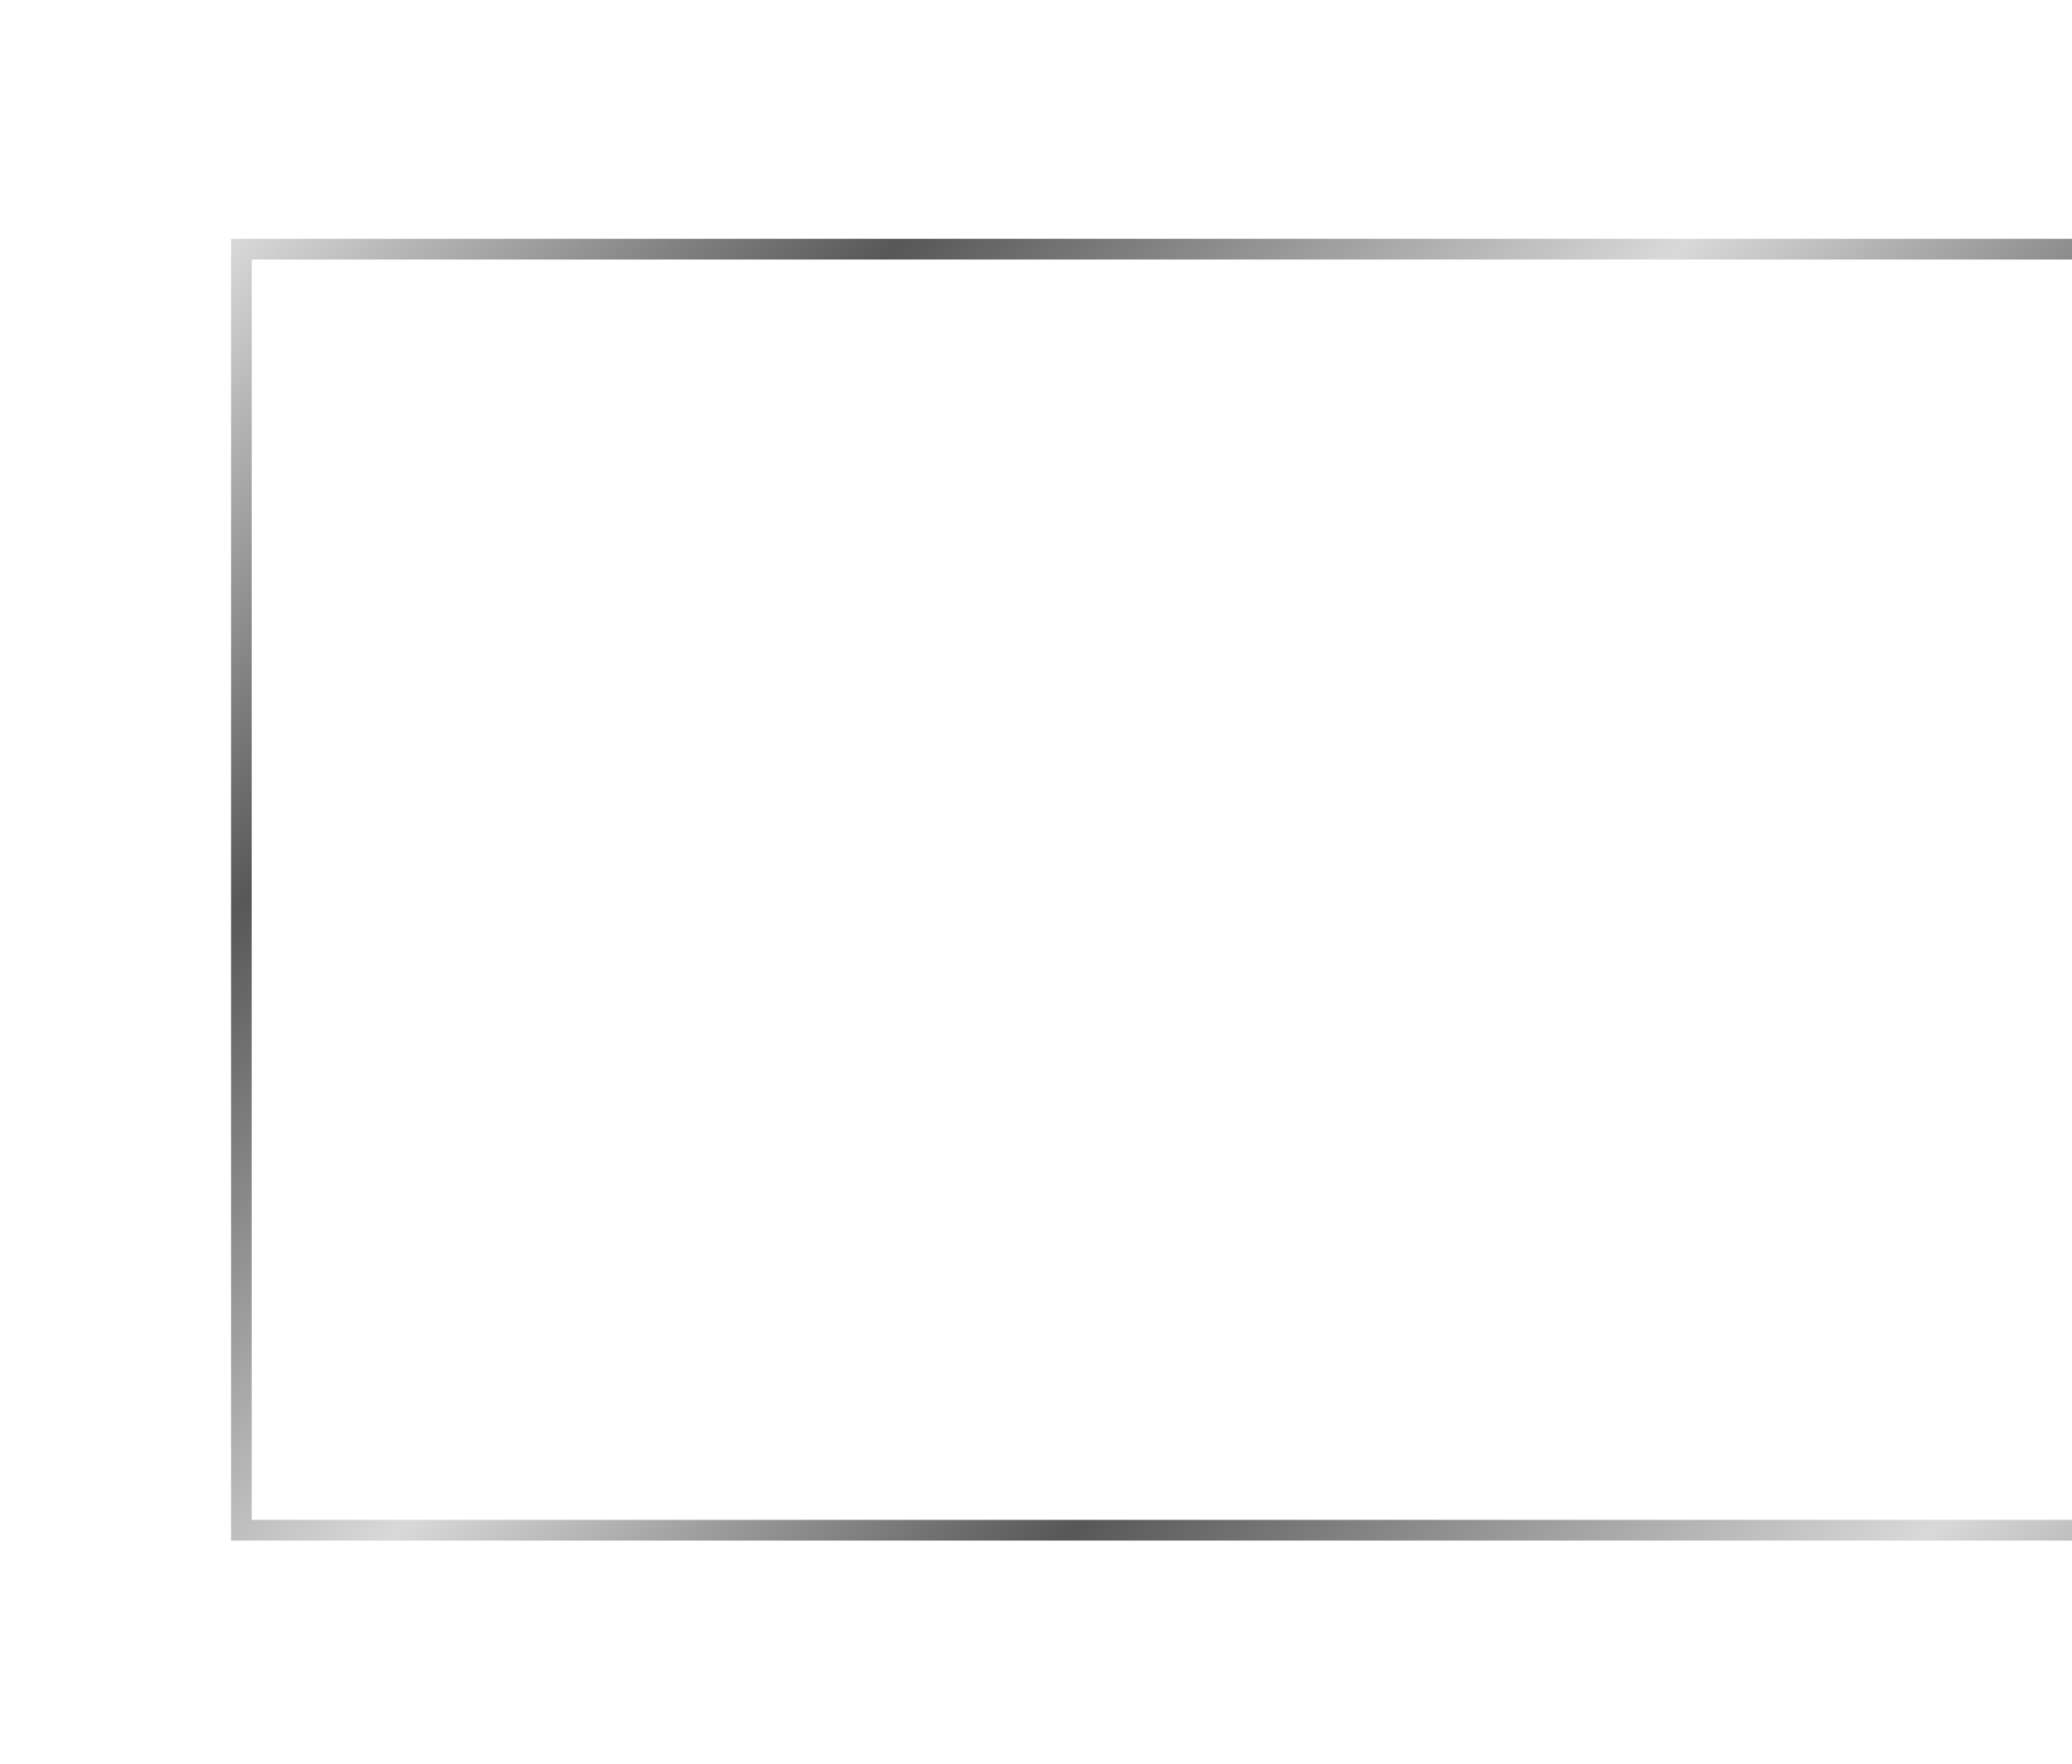 <svg width="1095" height="932" viewBox="0 0 1095 932" fill="none" xmlns="http://www.w3.org/2000/svg">
<g filter="url(#filter0_dd_1_1219)">
<path d="M1409.84 118.19L1409.84 806L122.101 806L122.101 118.19L1409.84 118.19ZM1398.91 795.061L1398.91 129.129L133.025 129.129L133.025 795.061L1398.91 795.061Z" fill="url(#paint0_linear_1_1219)"/>
</g>
<defs>
<filter id="filter0_dd_1_1219" x="0.101" y="0.19" width="1531.74" height="931.81" filterUnits="userSpaceOnUse" color-interpolation-filters="sRGB">
<feFlood flood-opacity="0" result="BackgroundImageFix"/>
<feColorMatrix in="SourceAlpha" type="matrix" values="0 0 0 0 0 0 0 0 0 0 0 0 0 0 0 0 0 0 127 0" result="hardAlpha"/>
<feOffset dy="4"/>
<feGaussianBlur stdDeviation="61"/>
<feComposite in2="hardAlpha" operator="out"/>
<feColorMatrix type="matrix" values="0 0 0 0 0.239 0 0 0 0 0.482 0 0 0 0 0.741 0 0 0 0.88 0"/>
<feBlend mode="normal" in2="BackgroundImageFix" result="effect1_dropShadow_1_1219"/>
<feColorMatrix in="SourceAlpha" type="matrix" values="0 0 0 0 0 0 0 0 0 0 0 0 0 0 0 0 0 0 127 0" result="hardAlpha"/>
<feOffset dy="4"/>
<feGaussianBlur stdDeviation="16"/>
<feComposite in2="hardAlpha" operator="out"/>
<feColorMatrix type="matrix" values="0 0 0 0 0.239 0 0 0 0 0.482 0 0 0 0 0.741 0 0 0 0.88 0"/>
<feBlend mode="normal" in2="effect1_dropShadow_1_1219" result="effect2_dropShadow_1_1219"/>
<feBlend mode="normal" in="SourceGraphic" in2="effect2_dropShadow_1_1219" result="shape"/>
</filter>
<linearGradient id="paint0_linear_1_1219" x1="1259.63" y1="956.416" x2="270.985" y2="-30.895" gradientUnits="userSpaceOnUse">
<stop stop-color="#575757"/>
<stop offset="0.2" stop-color="#D9D9D9"/>
<stop offset="0.43" stop-color="#575757"/>
<stop offset="0.61" stop-color="#D9D9D9"/>
<stop offset="0.82" stop-color="#575757"/>
<stop offset="1" stop-color="#D9D9D9"/>
</linearGradient>
</defs>
</svg>
